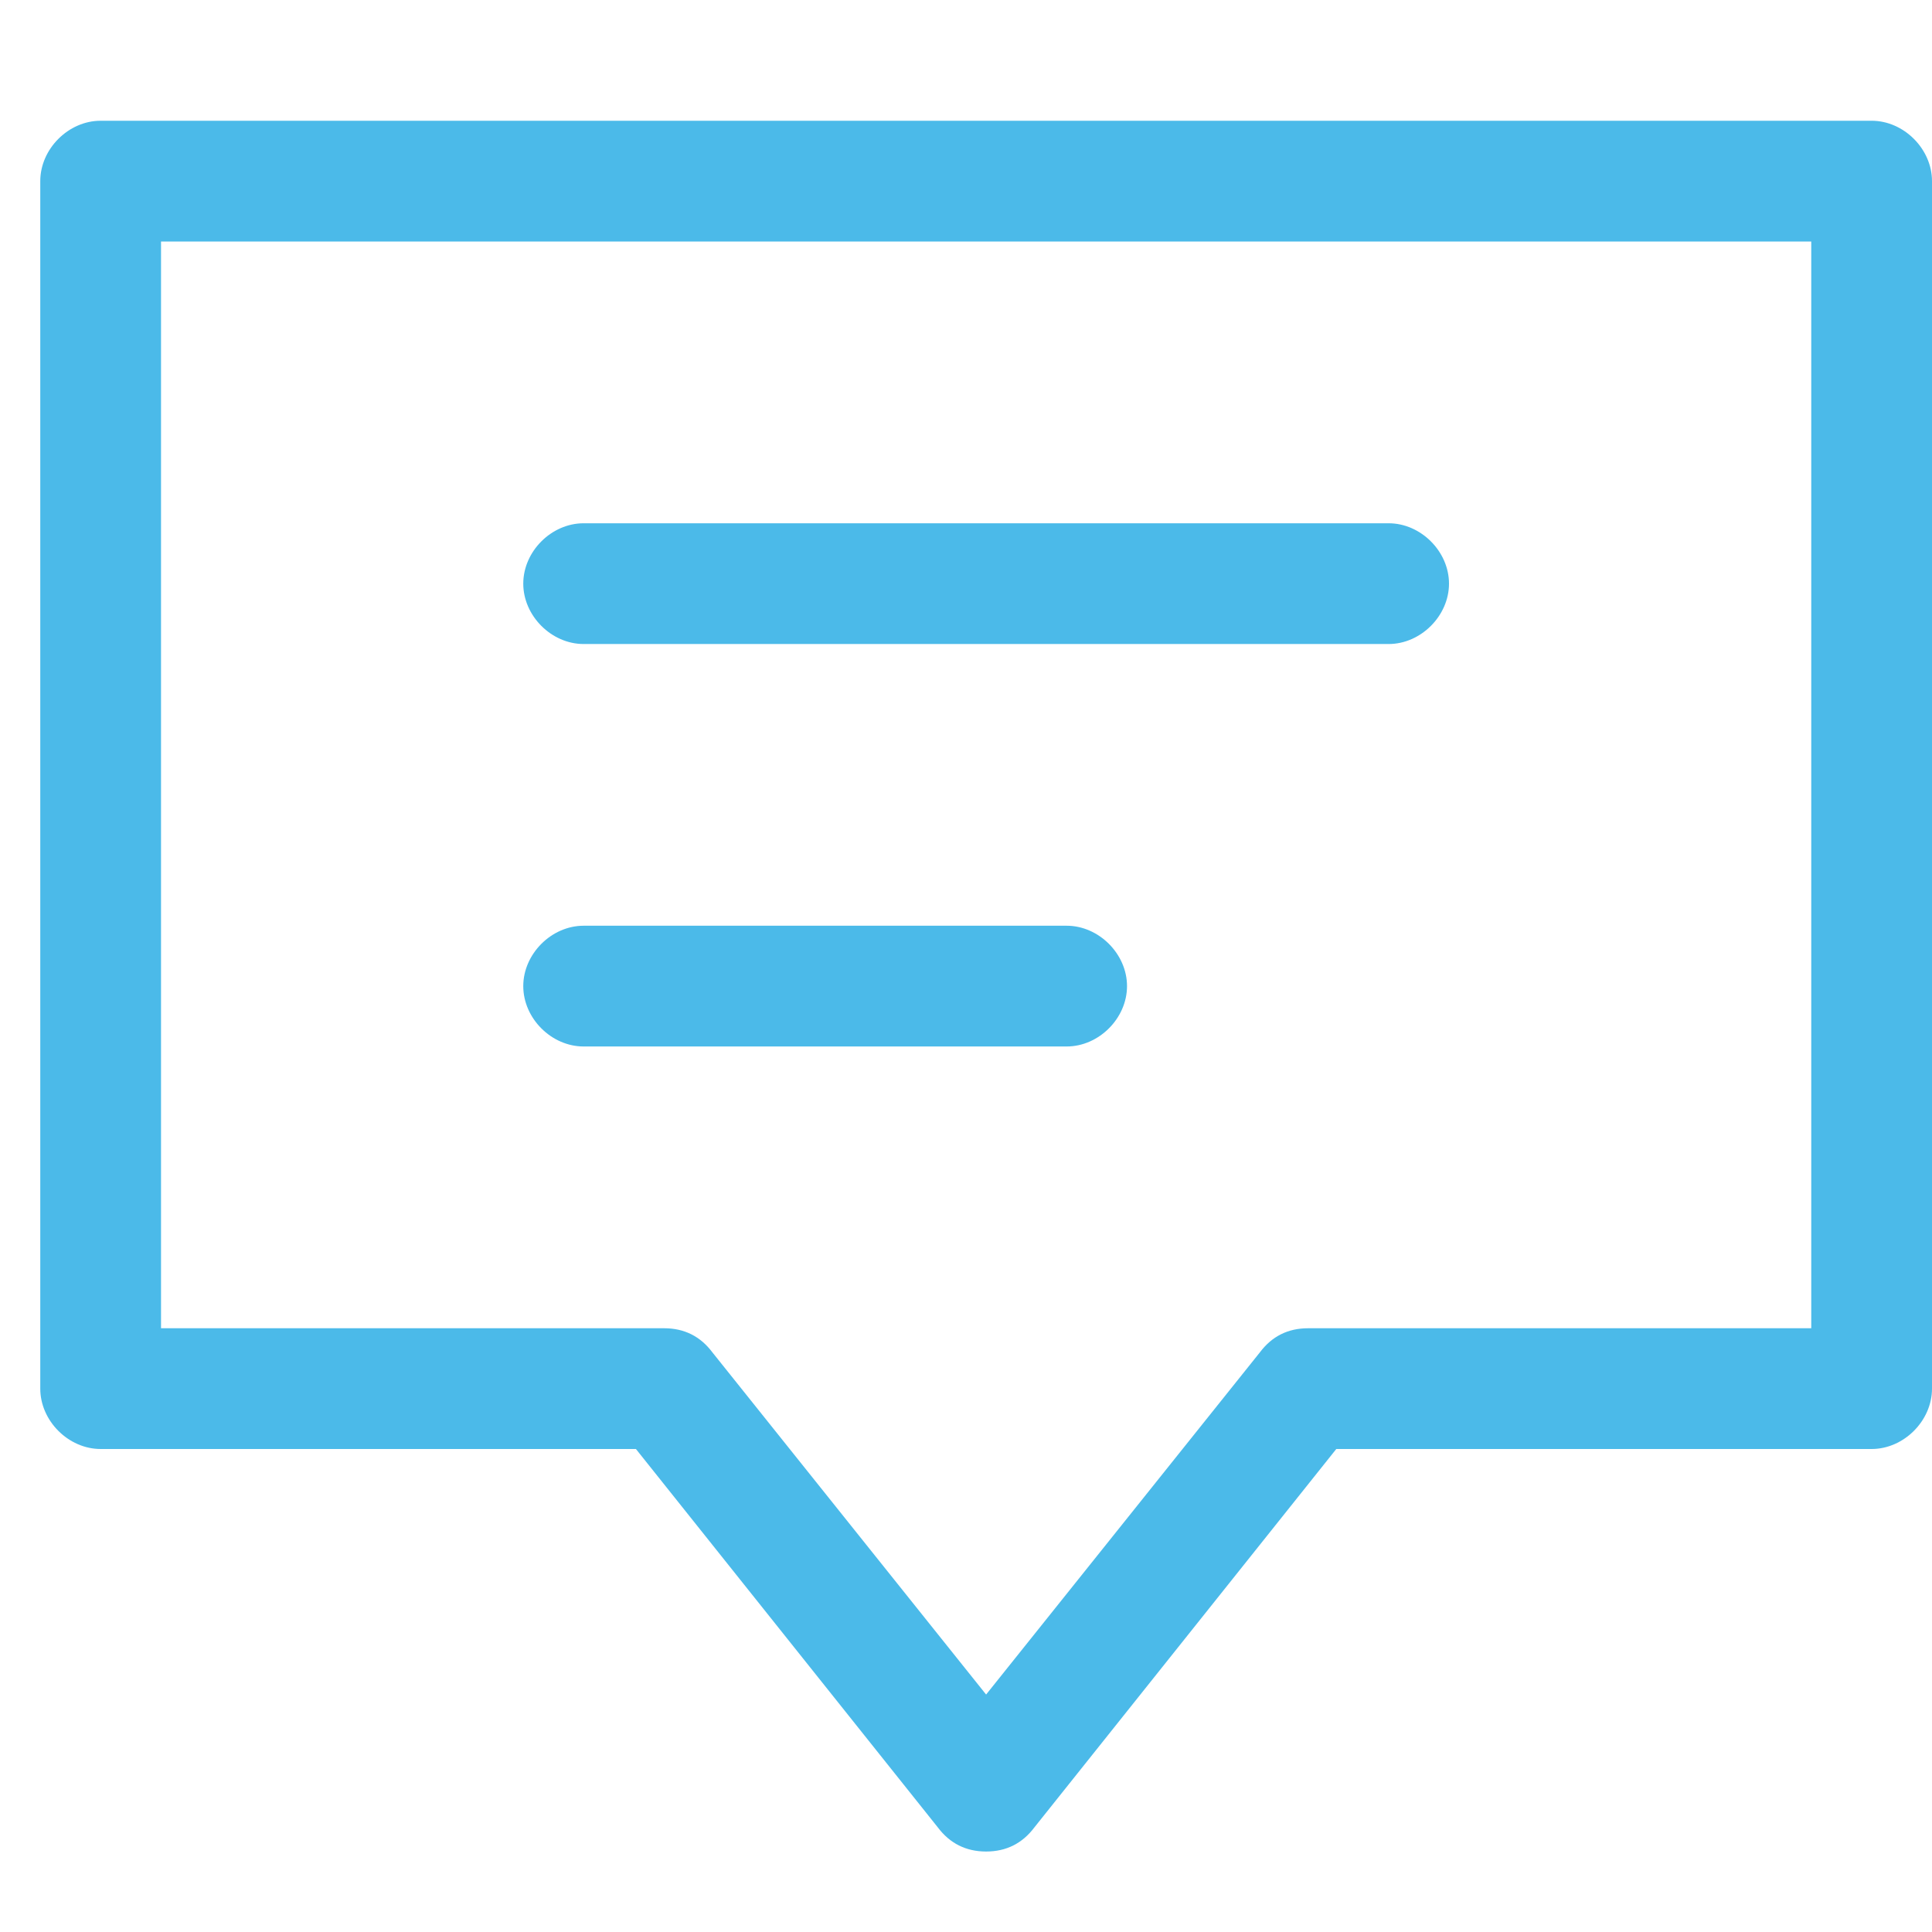 <svg width="32" height="32" viewBox="0 0 32 32" fill="none" xmlns="http://www.w3.org/2000/svg">
<g clip-path="url(#clip0_1876:33483)">
<path d="M31 2H1.667C1.133 2 0.667 2.467 0.667 3V23C0.667 23.533 1.133 24 1.667 24H10.533L15.533 30.267C15.733 30.533 16 30.667 16.333 30.667C16.667 30.667 16.933 30.533 17.133 30.267L22.133 24H31C31.533 24 32 23.533 32 23V3C32 2.467 31.533 2 31 2ZM30 22H21.667C21.333 22 21.067 22.133 20.867 22.4L16.333 28.067L11.8 22.4C11.6 22.133 11.333 22 11 22H2.667V4H30V22ZM9.667 10.667H23C23.533 10.667 24 10.2 24 9.667C24 9.133 23.533 8.667 23 8.667H9.667C9.133 8.667 8.667 9.133 8.667 9.667C8.667 10.2 9.133 10.667 9.667 10.667ZM9.667 17.333H17.667C18.2 17.333 18.667 16.867 18.667 16.333C18.667 15.8 18.2 15.333 17.667 15.333H9.667C9.133 15.333 8.667 15.8 8.667 16.333C8.667 16.867 9.133 17.333 9.667 17.333Z" fill="#4BBAE9"/>
</g>
<defs>
<clipPath id="clip0_1876:33483">
<rect width="32" height="32" fill="white"/>
</clipPath>
</defs>
</svg>
